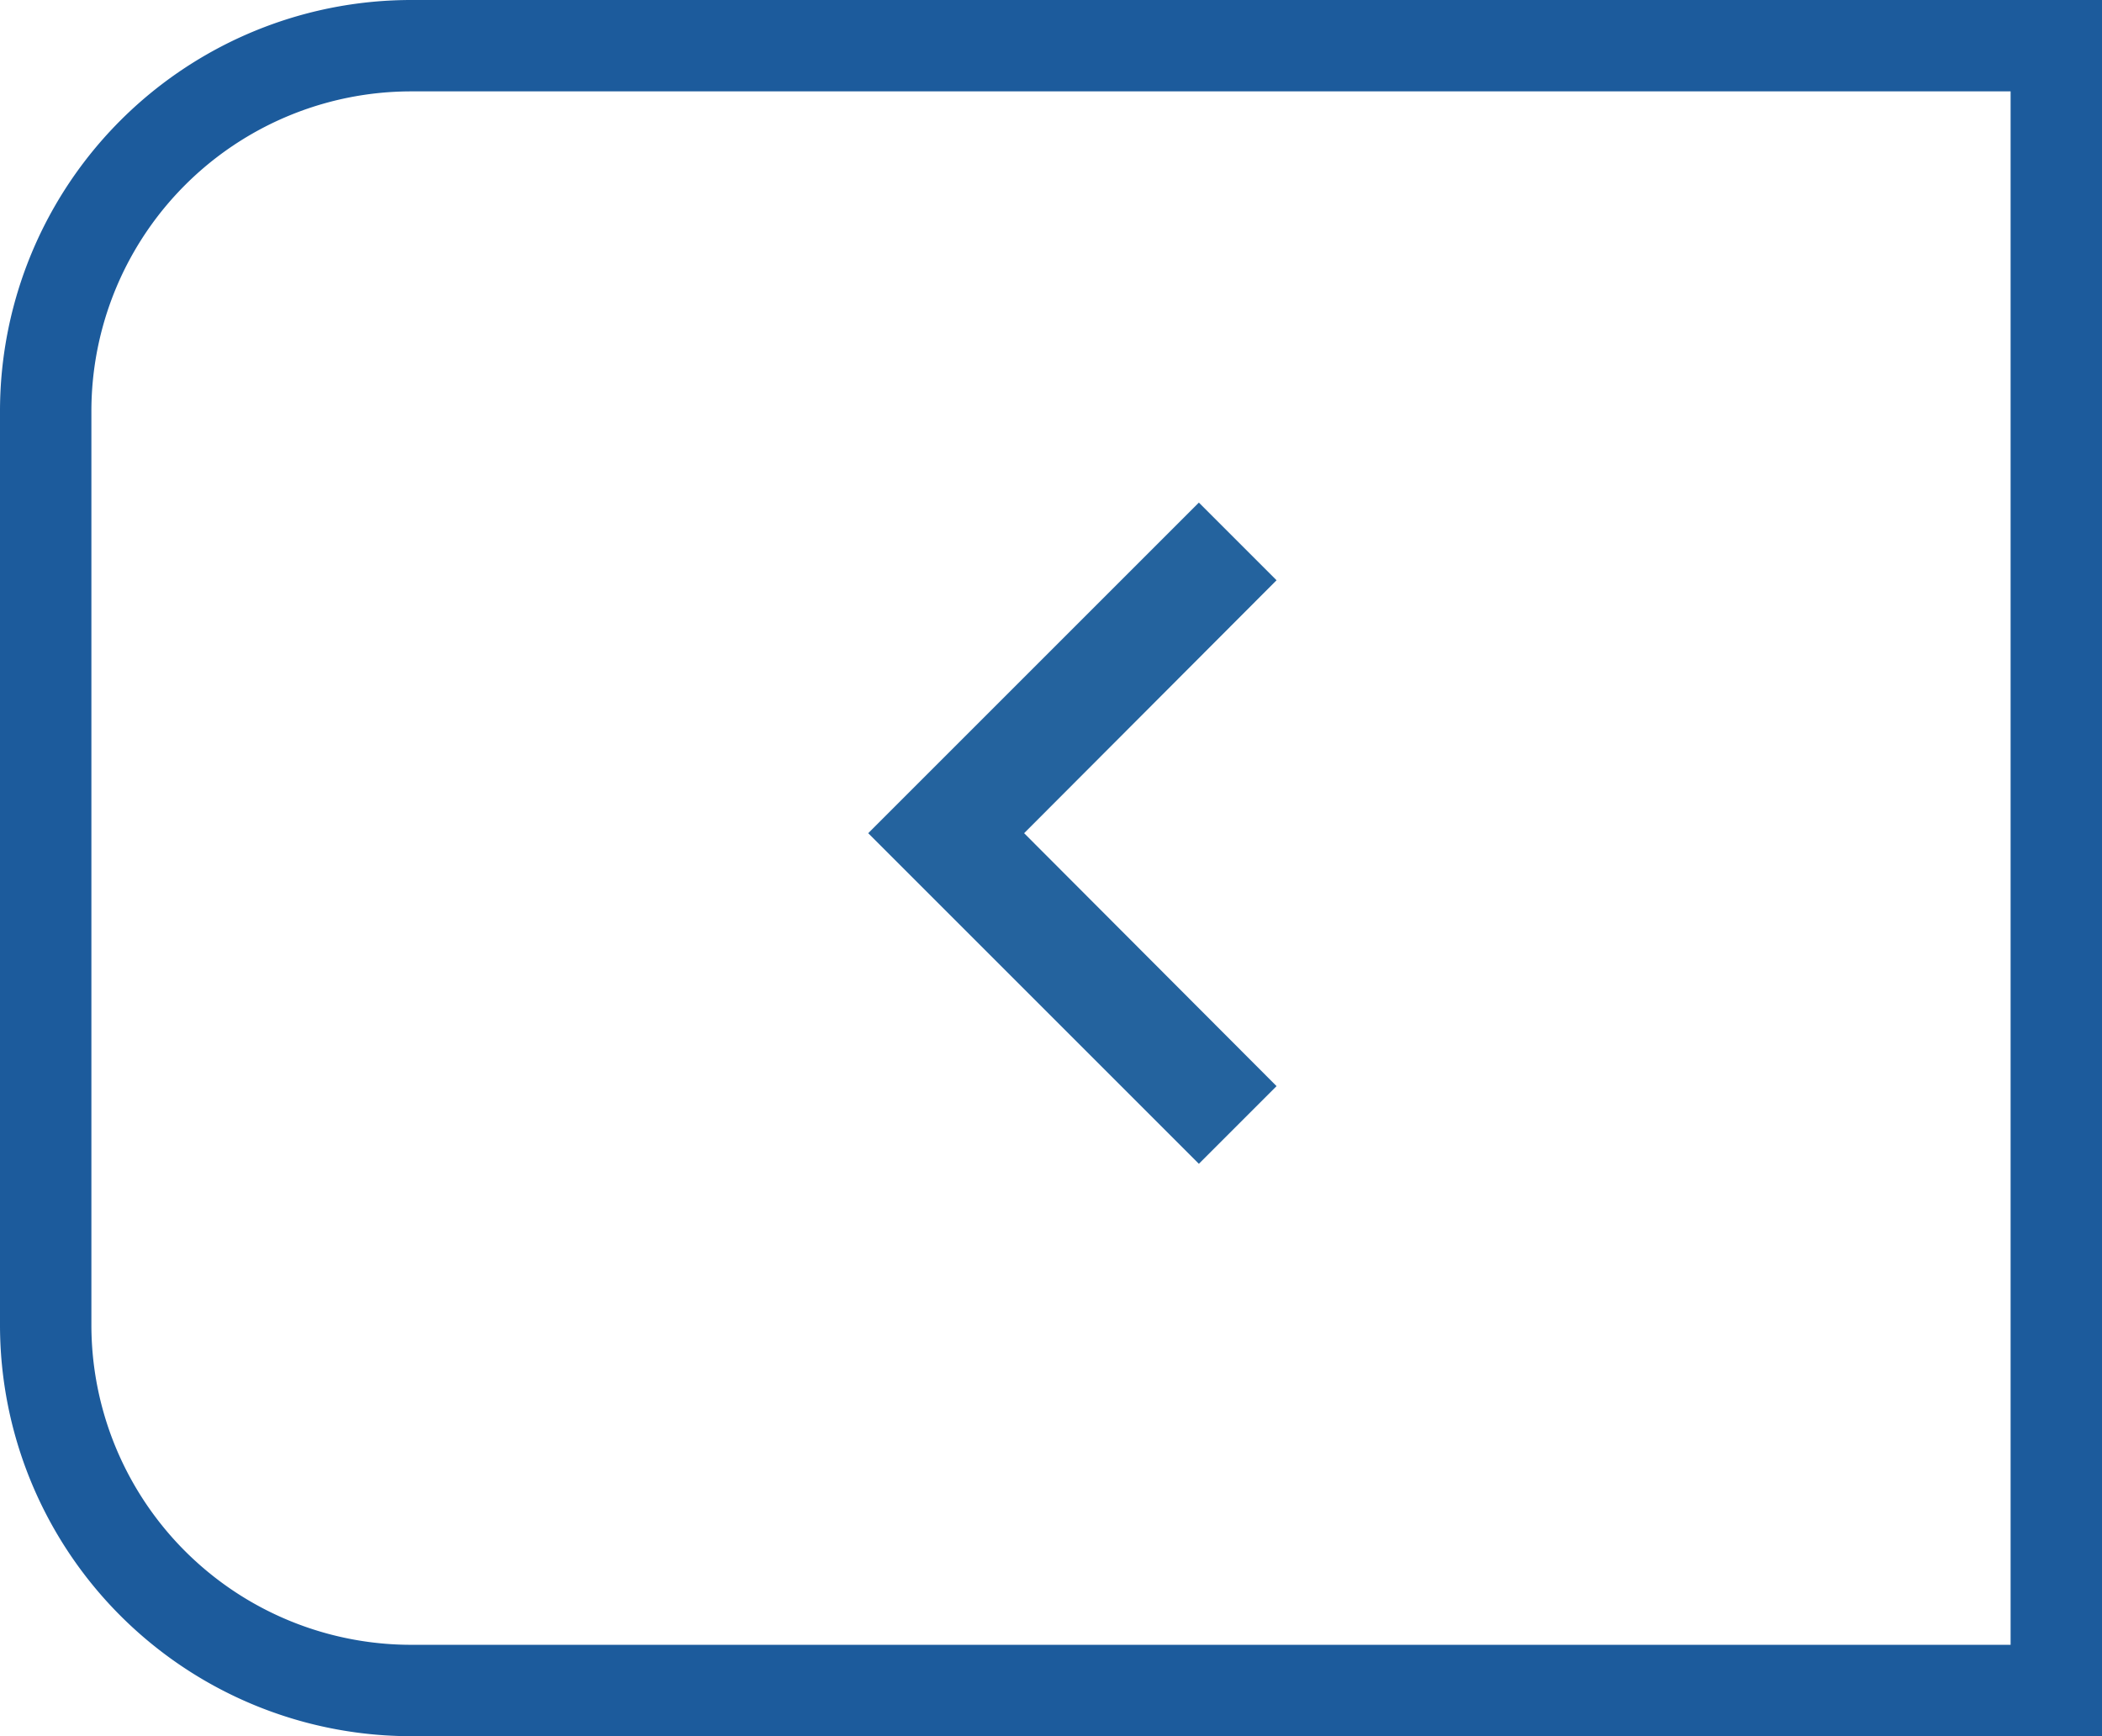 <svg xmlns="http://www.w3.org/2000/svg" viewBox="0 0 23 19">
  <defs>
    <style>
      .cls-1 {
        fill: #24639e;
      }

      .cls-2 {
        fill: none;
        stroke: #1c5b9c;
      }
    </style>
  </defs>
  <g id="ico_arrow_sx" transform="translate(-1311.5 -140.5)">
    <path id="ic_chevron_right_24px" class="cls-1" d="M.85,0,0,.85,2.762,3.618,0,6.386l.85.85L4.468,3.618Z" transform="translate(1325.468 153.236) rotate(180)"/>
    <path id="Rectangle_630" data-name="Rectangle 630" class="cls-2" d="M0,0H18a4,4,0,0,1,4,4V14a4,4,0,0,1-4,4H0a0,0,0,0,1,0,0V0A0,0,0,0,1,0,0Z" transform="translate(1334 159) rotate(180)"/>
  </g>
</svg>

